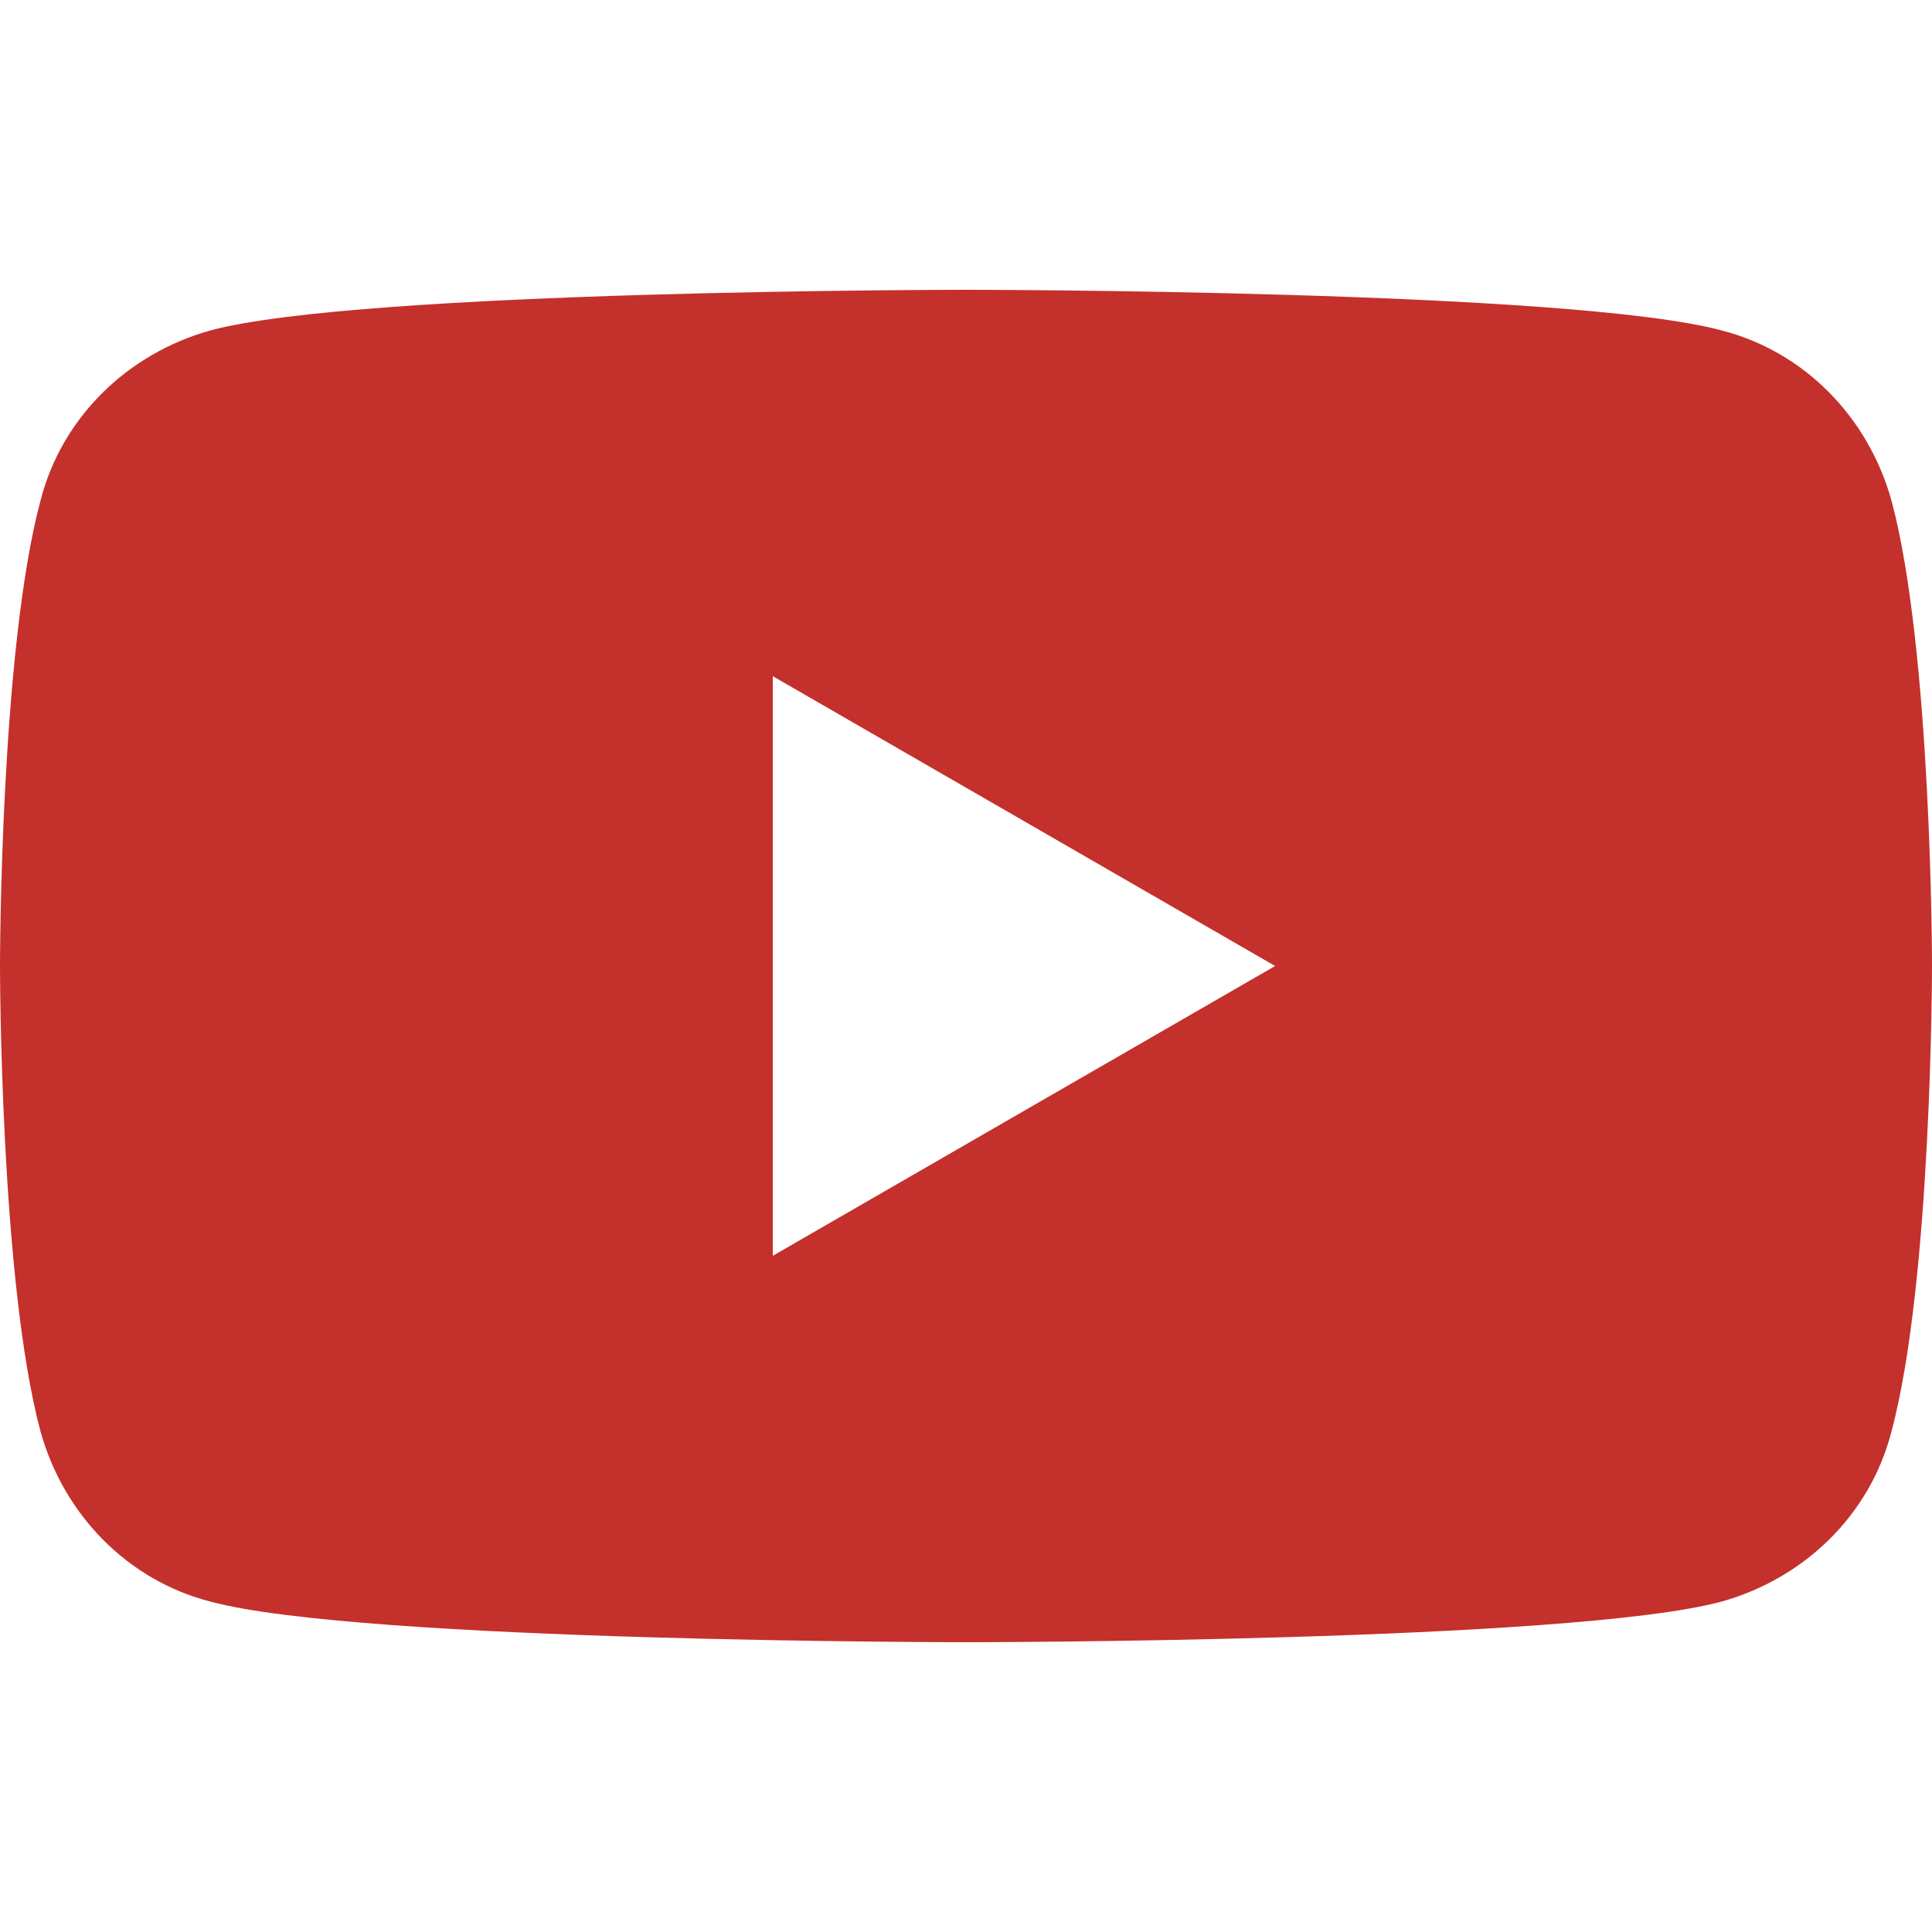 <?xml version="1.0" encoding="utf-8"?>
<!-- Generator: Adobe Illustrator 26.3.1, SVG Export Plug-In . SVG Version: 6.00 Build 0)  -->
<svg version="1.1" id="レイヤー_1" xmlns="http://www.w3.org/2000/svg" xmlns:xlink="http://www.w3.org/1999/xlink" x="0px"
	 y="0px" viewBox="0 0 100 100" style="enable-background:new 0 0 100 100;" xml:space="preserve">
<style type="text/css">
	.st0{fill:none;}
	.st1{fill:#C4302B;}
</style>
<g transform="translate(-851 -334)">
	<rect x="851" y="334" class="st0" width="100" height="100"/>
	<path class="st1" d="M948.9,359.9c-1.2-4.3-4.5-7.7-8.8-8.8C932.3,349,901,349,901,349s-31.3,0-39.1,2.1c-4.3,1.2-7.7,4.5-8.8,8.8
		C851,367.7,851,384,851,384s0,16.3,2.1,24.1c1.2,4.3,4.5,7.7,8.8,8.8c7.8,2.1,39.1,2.1,39.1,2.1s31.3,0,39.1-2.1
		c4.3-1.2,7.7-4.5,8.8-8.8c2.1-7.8,2.1-24.1,2.1-24.1S951,367.7,948.9,359.9z M891,399v-30l26,15L891,399z"/>
</g>
</svg>
